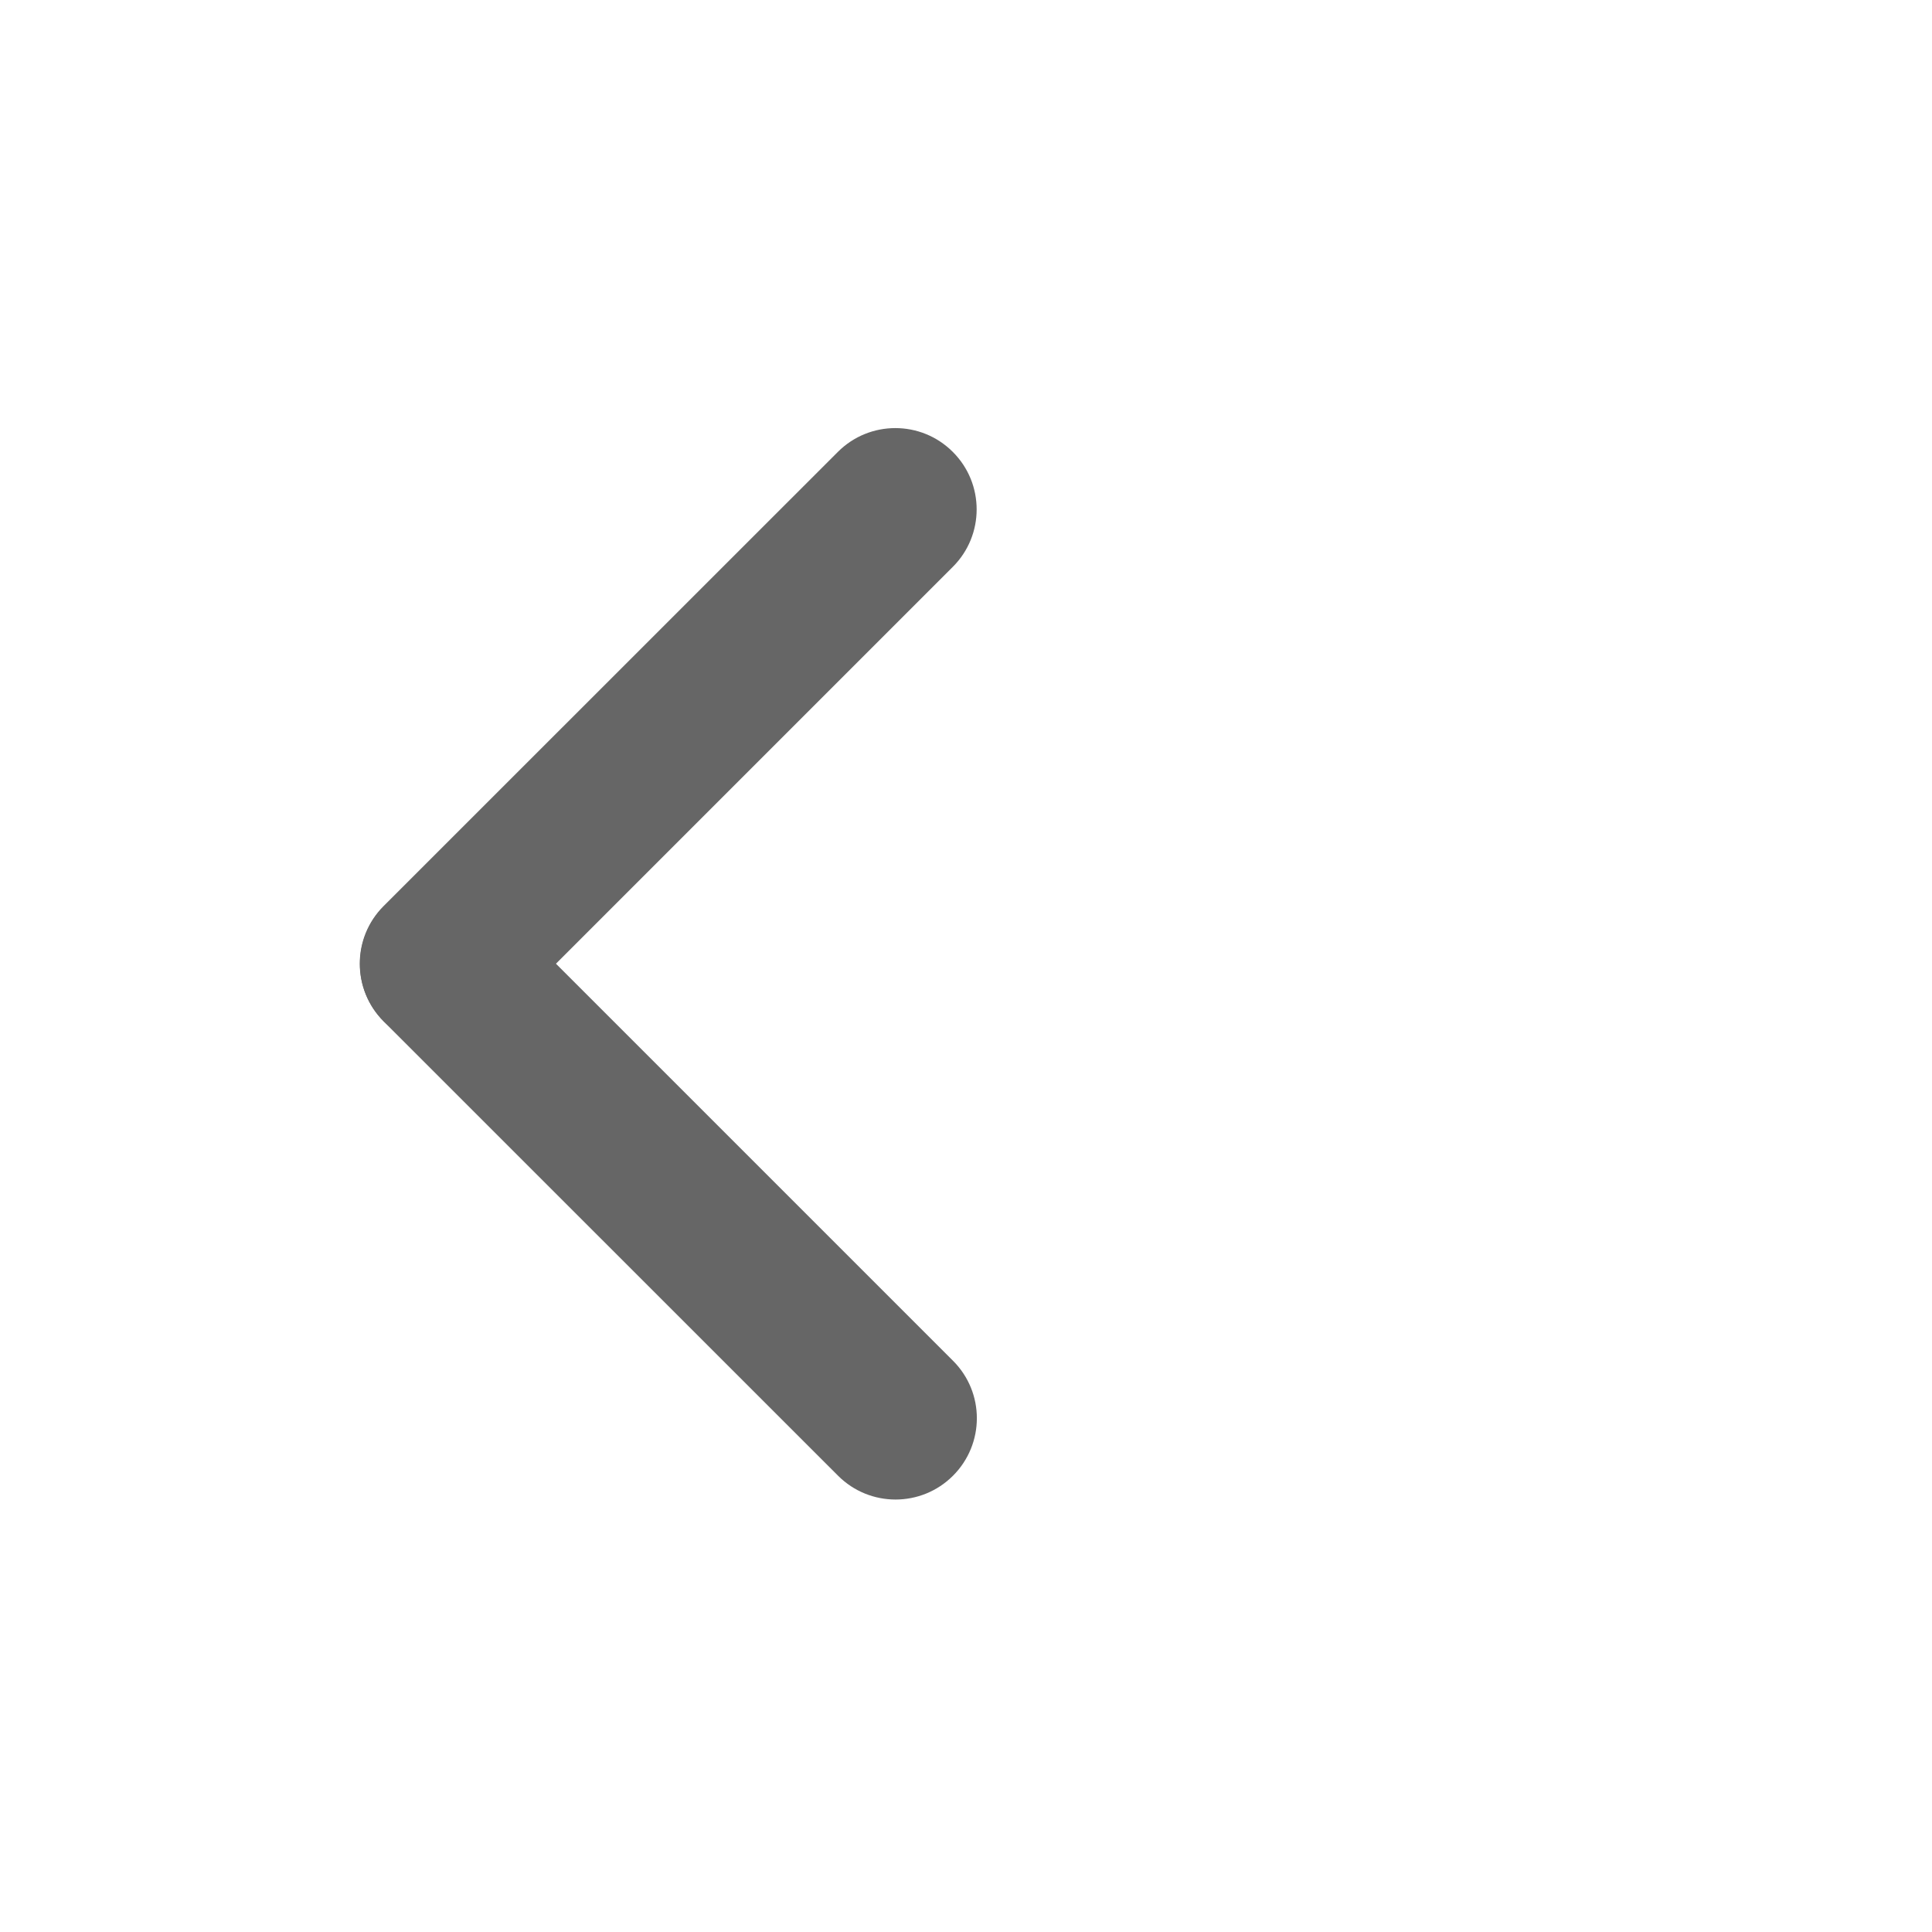<svg width="19" height="19" viewBox="0 0 19 19" fill="none" xmlns="http://www.w3.org/2000/svg">
<path d="M8.242 14.513C8.554 14.825 9.06 14.825 9.372 14.513C9.685 14.2 9.685 13.694 9.372 13.382L4.905 8.915C4.593 8.603 4.087 8.603 3.774 8.915C3.462 9.227 3.462 9.733 3.774 10.046L8.242 14.513Z" fill="#666666"/>
<path d="M8.24 4.444C8.552 4.132 9.058 4.132 9.37 4.444C9.683 4.756 9.683 5.263 9.37 5.575L4.903 10.042C4.591 10.354 4.085 10.354 3.772 10.042C3.46 9.73 3.46 9.224 3.772 8.911L8.24 4.444Z" fill="#666666"/>
</svg>
